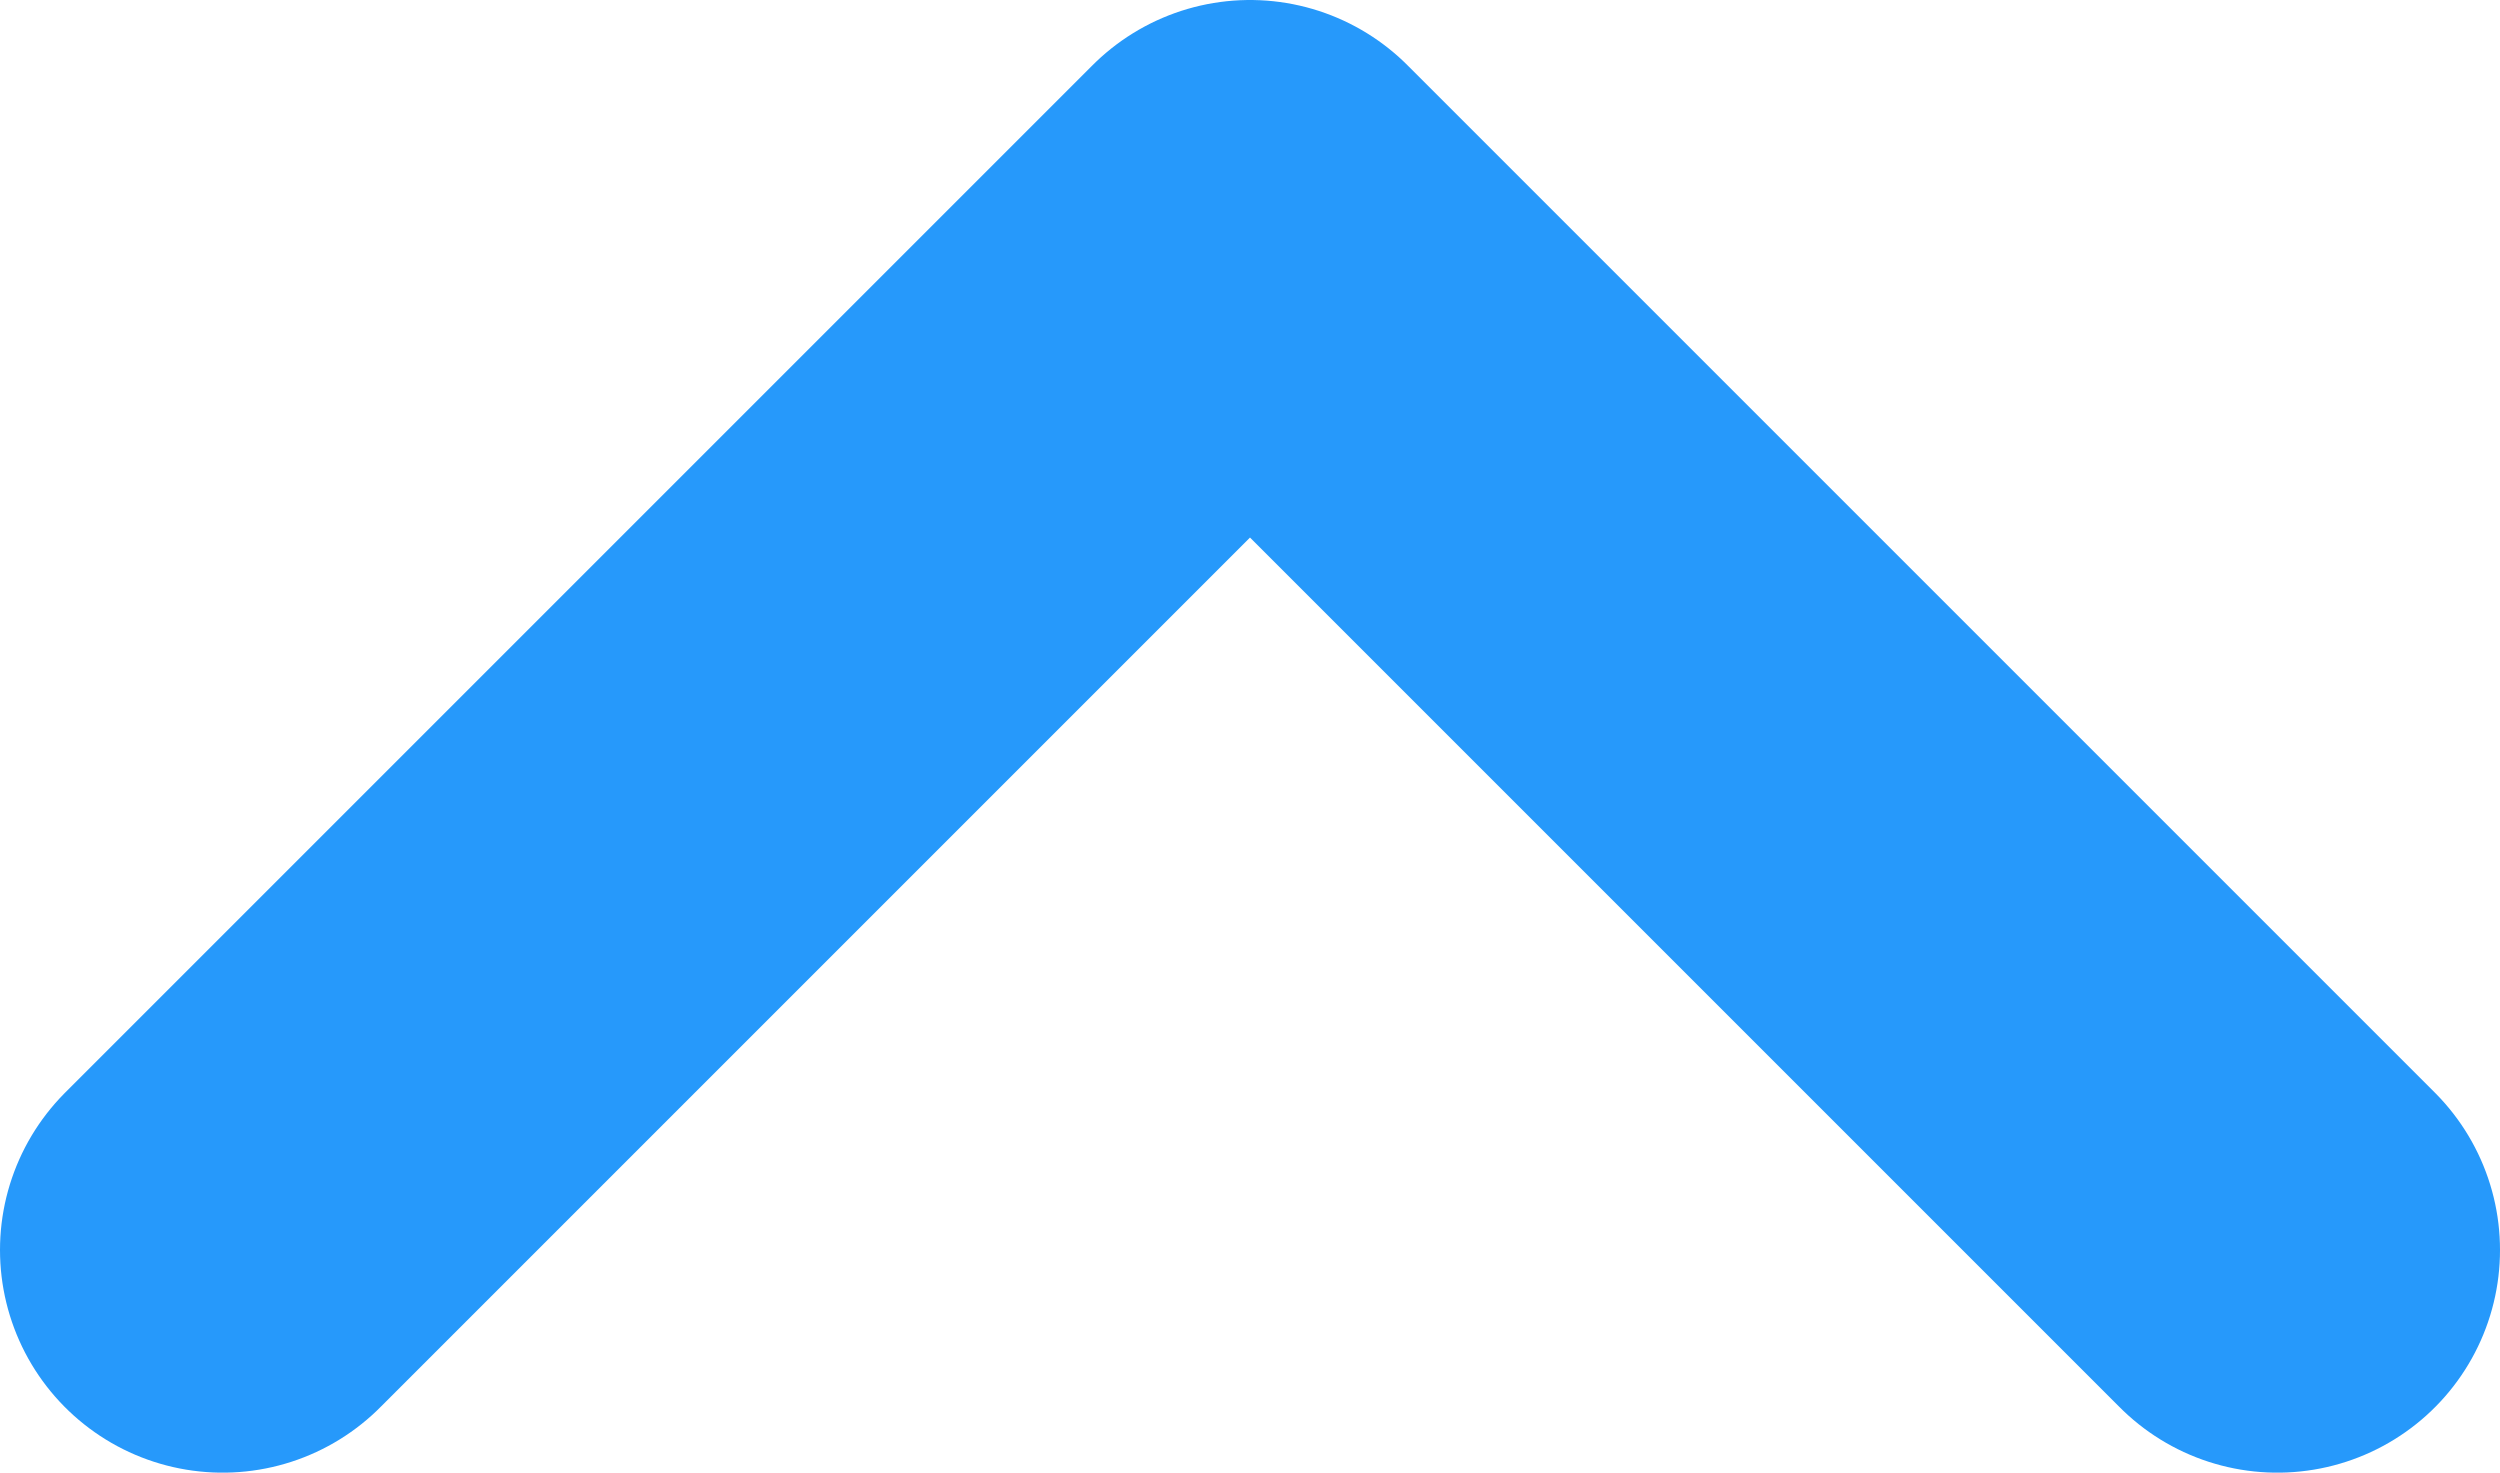 <svg xmlns="http://www.w3.org/2000/svg" viewBox="-3819.044 -15097.214 11.228 6.614">
  <defs>
    <style>
      .cls-1 {
        fill: none;
        stroke: #2699fb;
        stroke-linecap: round;
        stroke-linejoin: round;
        stroke-miterlimit: 10;
        stroke-width: 2px;
      }
    </style>
  </defs>
  <path id="Path_689" data-name="Path 689" class="cls-1" d="M14.728,10.114,10.114,5.5h0L5.5,10.114" transform="translate(-3823.544 -15101.714)"/>
</svg>
